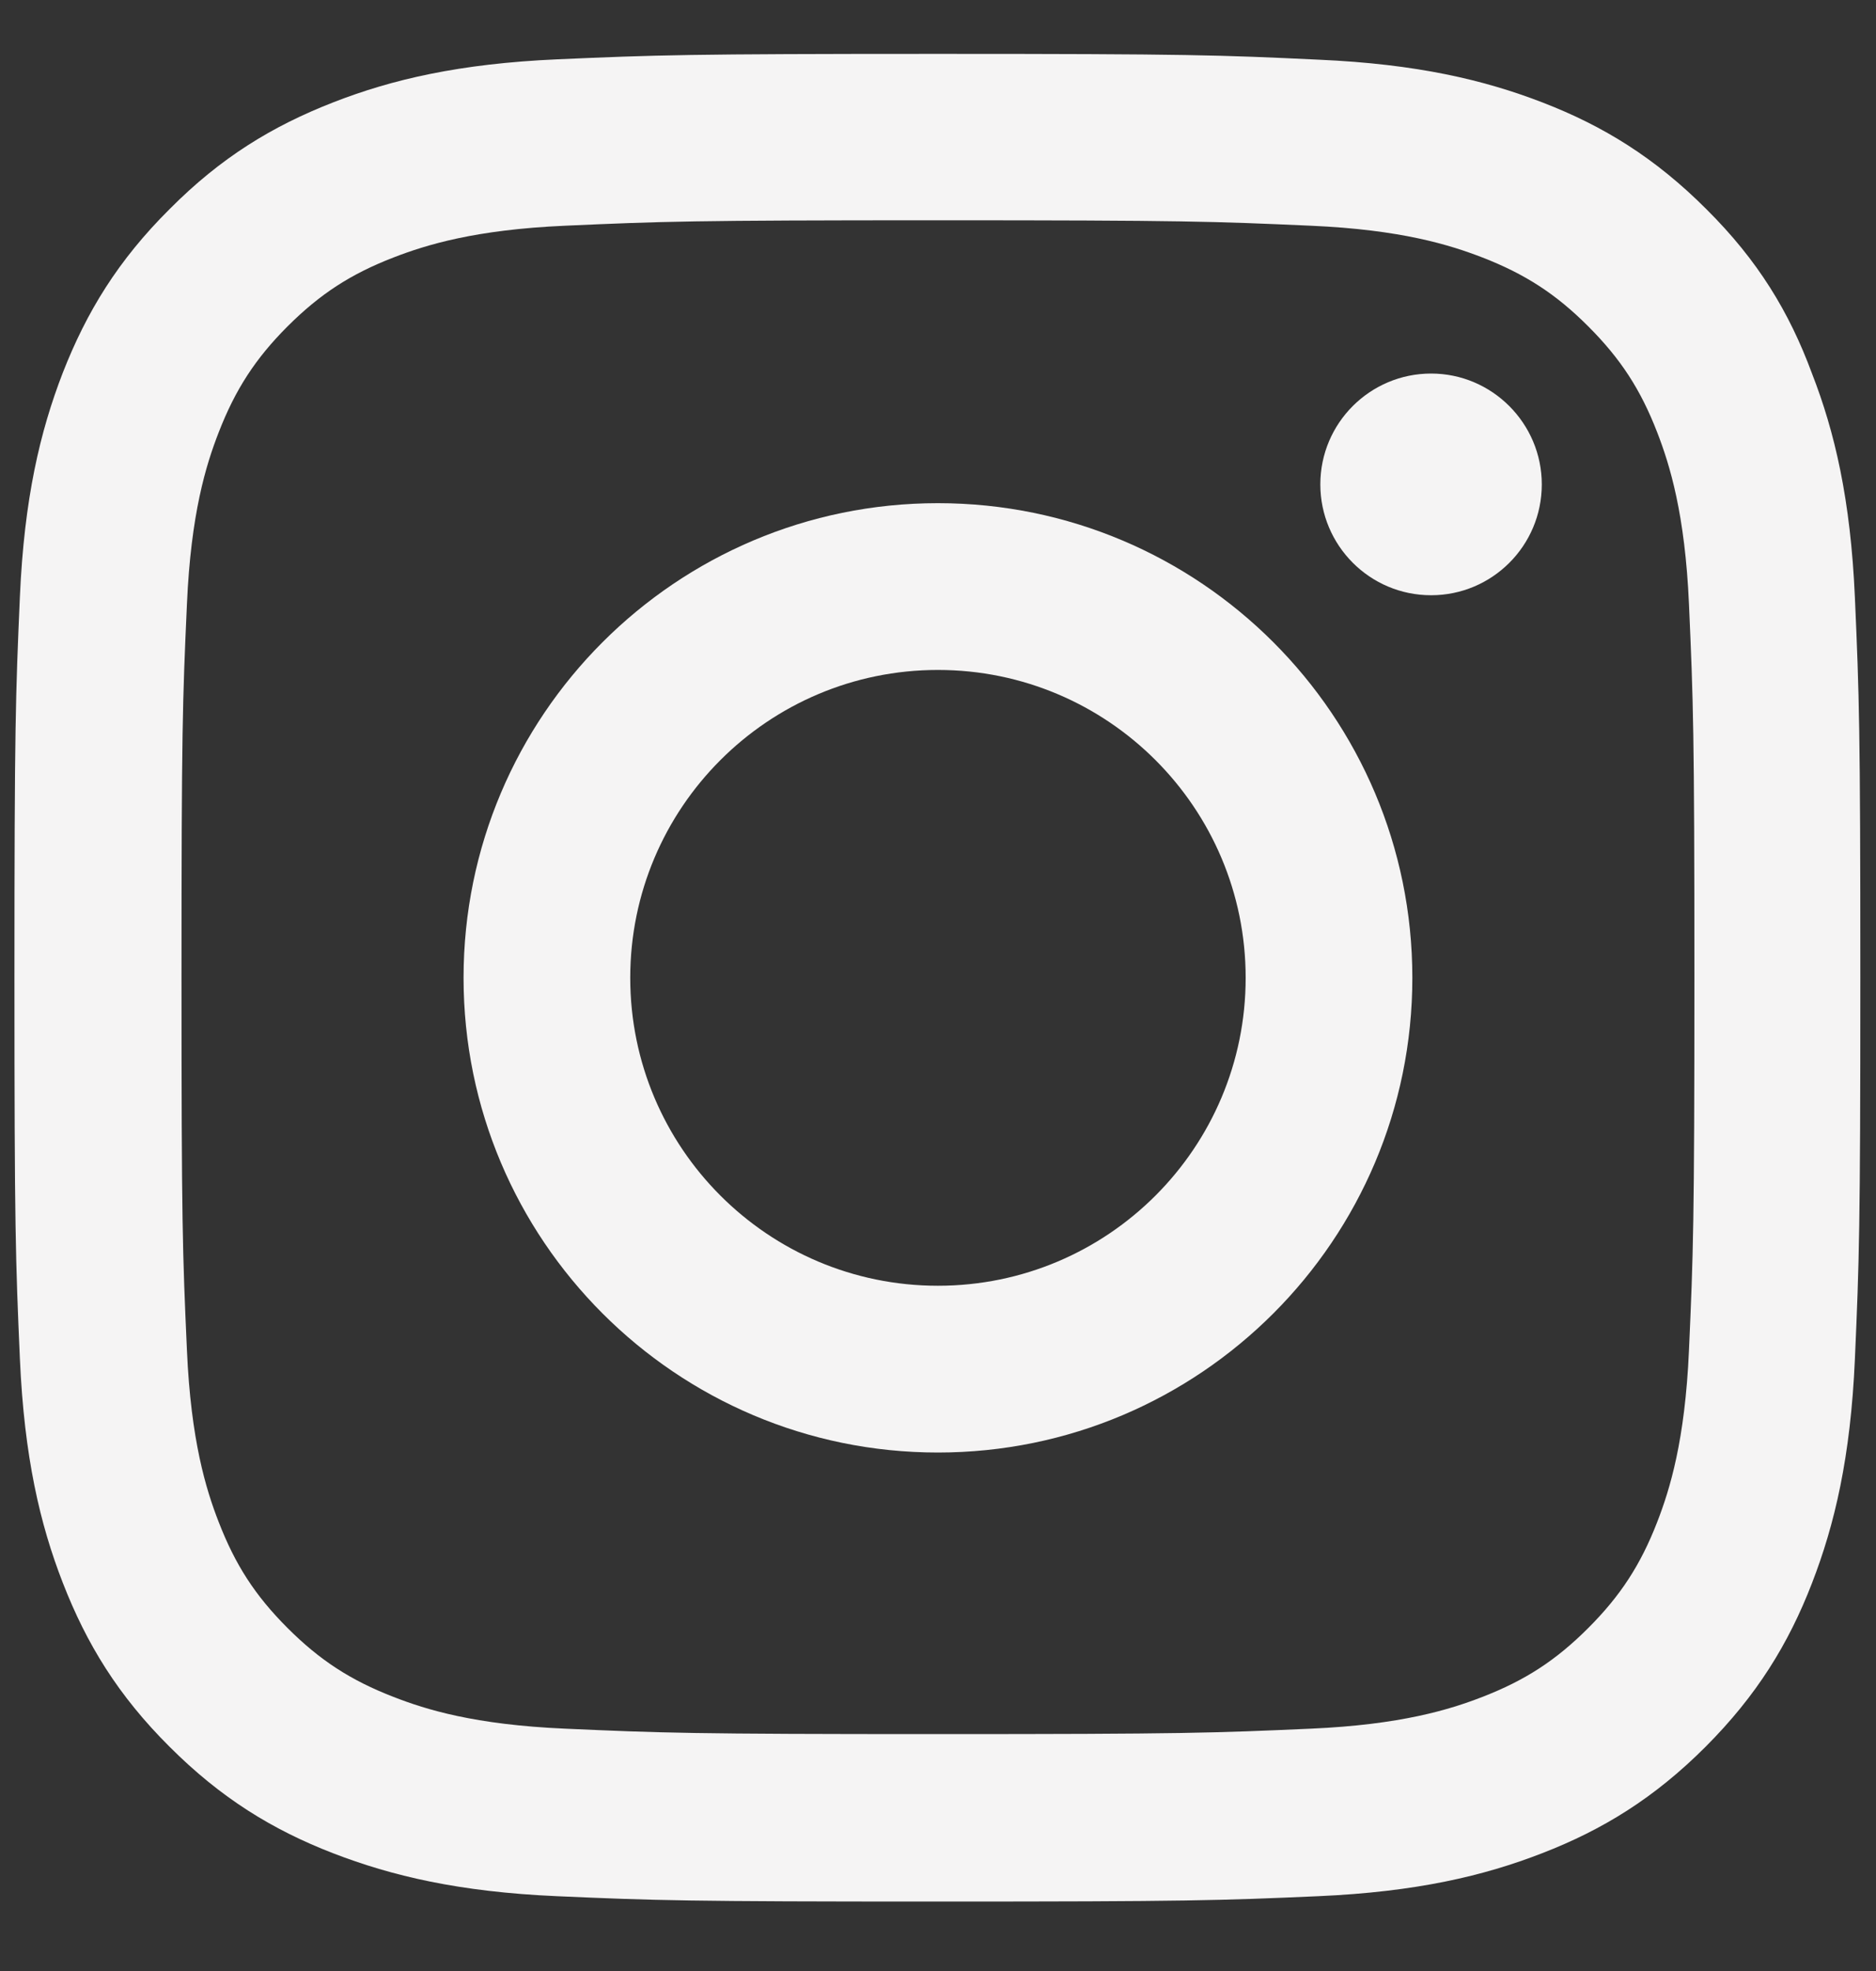 <svg width="20" height="21" viewBox="0 0 20 21" fill="none" xmlns="http://www.w3.org/2000/svg">
<rect x="0" y="0" width="20" height="21" fill="#333333" stroke="none"/>
<g clip-path="url(#clip0_623_1516)">
<path d="M9.999 2.347C12.63 2.347 12.941 2.359 13.976 2.405C14.937 2.447 15.456 2.609 15.803 2.743C16.26 2.92 16.591 3.135 16.933 3.478C17.279 3.824 17.491 4.151 17.668 4.608C17.802 4.954 17.964 5.477 18.006 6.435C18.052 7.473 18.064 7.785 18.064 10.412C18.064 13.042 18.052 13.354 18.006 14.388C17.964 15.349 17.802 15.869 17.668 16.215C17.491 16.672 17.275 17.003 16.933 17.345C16.587 17.691 16.26 17.903 15.803 18.08C15.456 18.215 14.933 18.376 13.976 18.418C12.937 18.464 12.626 18.476 9.999 18.476C7.369 18.476 7.057 18.464 6.023 18.418C5.061 18.376 4.542 18.215 4.196 18.08C3.738 17.903 3.408 17.688 3.065 17.345C2.719 16.999 2.508 16.672 2.331 16.215C2.196 15.869 2.035 15.346 1.993 14.388C1.946 13.35 1.935 13.038 1.935 10.412C1.935 7.781 1.946 7.47 1.993 6.435C2.035 5.474 2.196 4.954 2.331 4.608C2.508 4.151 2.723 3.82 3.065 3.478C3.412 3.132 3.738 2.92 4.196 2.743C4.542 2.609 5.065 2.447 6.023 2.405C7.057 2.359 7.369 2.347 9.999 2.347ZM9.999 0.574C7.327 0.574 6.992 0.586 5.942 0.632C4.896 0.678 4.177 0.847 3.554 1.09C2.904 1.343 2.354 1.678 1.808 2.228C1.258 2.774 0.923 3.324 0.67 3.97C0.427 4.597 0.258 5.312 0.212 6.358C0.166 7.412 0.154 7.746 0.154 10.419C0.154 13.092 0.166 13.427 0.212 14.476C0.258 15.523 0.427 16.242 0.67 16.865C0.923 17.515 1.258 18.064 1.808 18.611C2.354 19.157 2.904 19.495 3.55 19.745C4.177 19.987 4.892 20.157 5.938 20.203C6.988 20.249 7.323 20.26 9.995 20.26C12.668 20.26 13.003 20.249 14.053 20.203C15.099 20.157 15.818 19.987 16.441 19.745C17.087 19.495 17.637 19.157 18.183 18.611C18.729 18.064 19.067 17.515 19.317 16.869C19.56 16.242 19.729 15.526 19.775 14.48C19.821 13.43 19.833 13.096 19.833 10.423C19.833 7.75 19.821 7.416 19.775 6.366C19.729 5.32 19.56 4.601 19.317 3.978C19.075 3.324 18.741 2.774 18.191 2.228C17.645 1.682 17.095 1.343 16.448 1.093C15.822 0.851 15.106 0.682 14.06 0.636C13.007 0.586 12.672 0.574 9.999 0.574Z" fill="#F5F4F4"/>
<path d="M9.999 5.361C7.207 5.361 4.942 7.626 4.942 10.418C4.942 13.21 7.207 15.476 9.999 15.476C12.791 15.476 15.057 13.21 15.057 10.418C15.057 7.626 12.791 5.361 9.999 5.361ZM9.999 13.699C8.188 13.699 6.719 12.23 6.719 10.418C6.719 8.607 8.188 7.138 9.999 7.138C11.811 7.138 13.28 8.607 13.28 10.418C13.28 12.23 11.811 13.699 9.999 13.699Z" fill="#F5F4F4"/>
<path d="M16.437 5.161C16.437 5.815 15.907 6.342 15.257 6.342C14.603 6.342 14.076 5.811 14.076 5.161C14.076 4.507 14.607 3.98 15.257 3.98C15.907 3.98 16.437 4.511 16.437 5.161Z" fill="#F5F4F4"/>
</g>
<defs>
<clipPath id="clip0_623_1516">
<rect width="19.69" height="19.69" fill="white" transform="translate(0.154 0.574)"/>
</clipPath>
</defs>
</svg>
